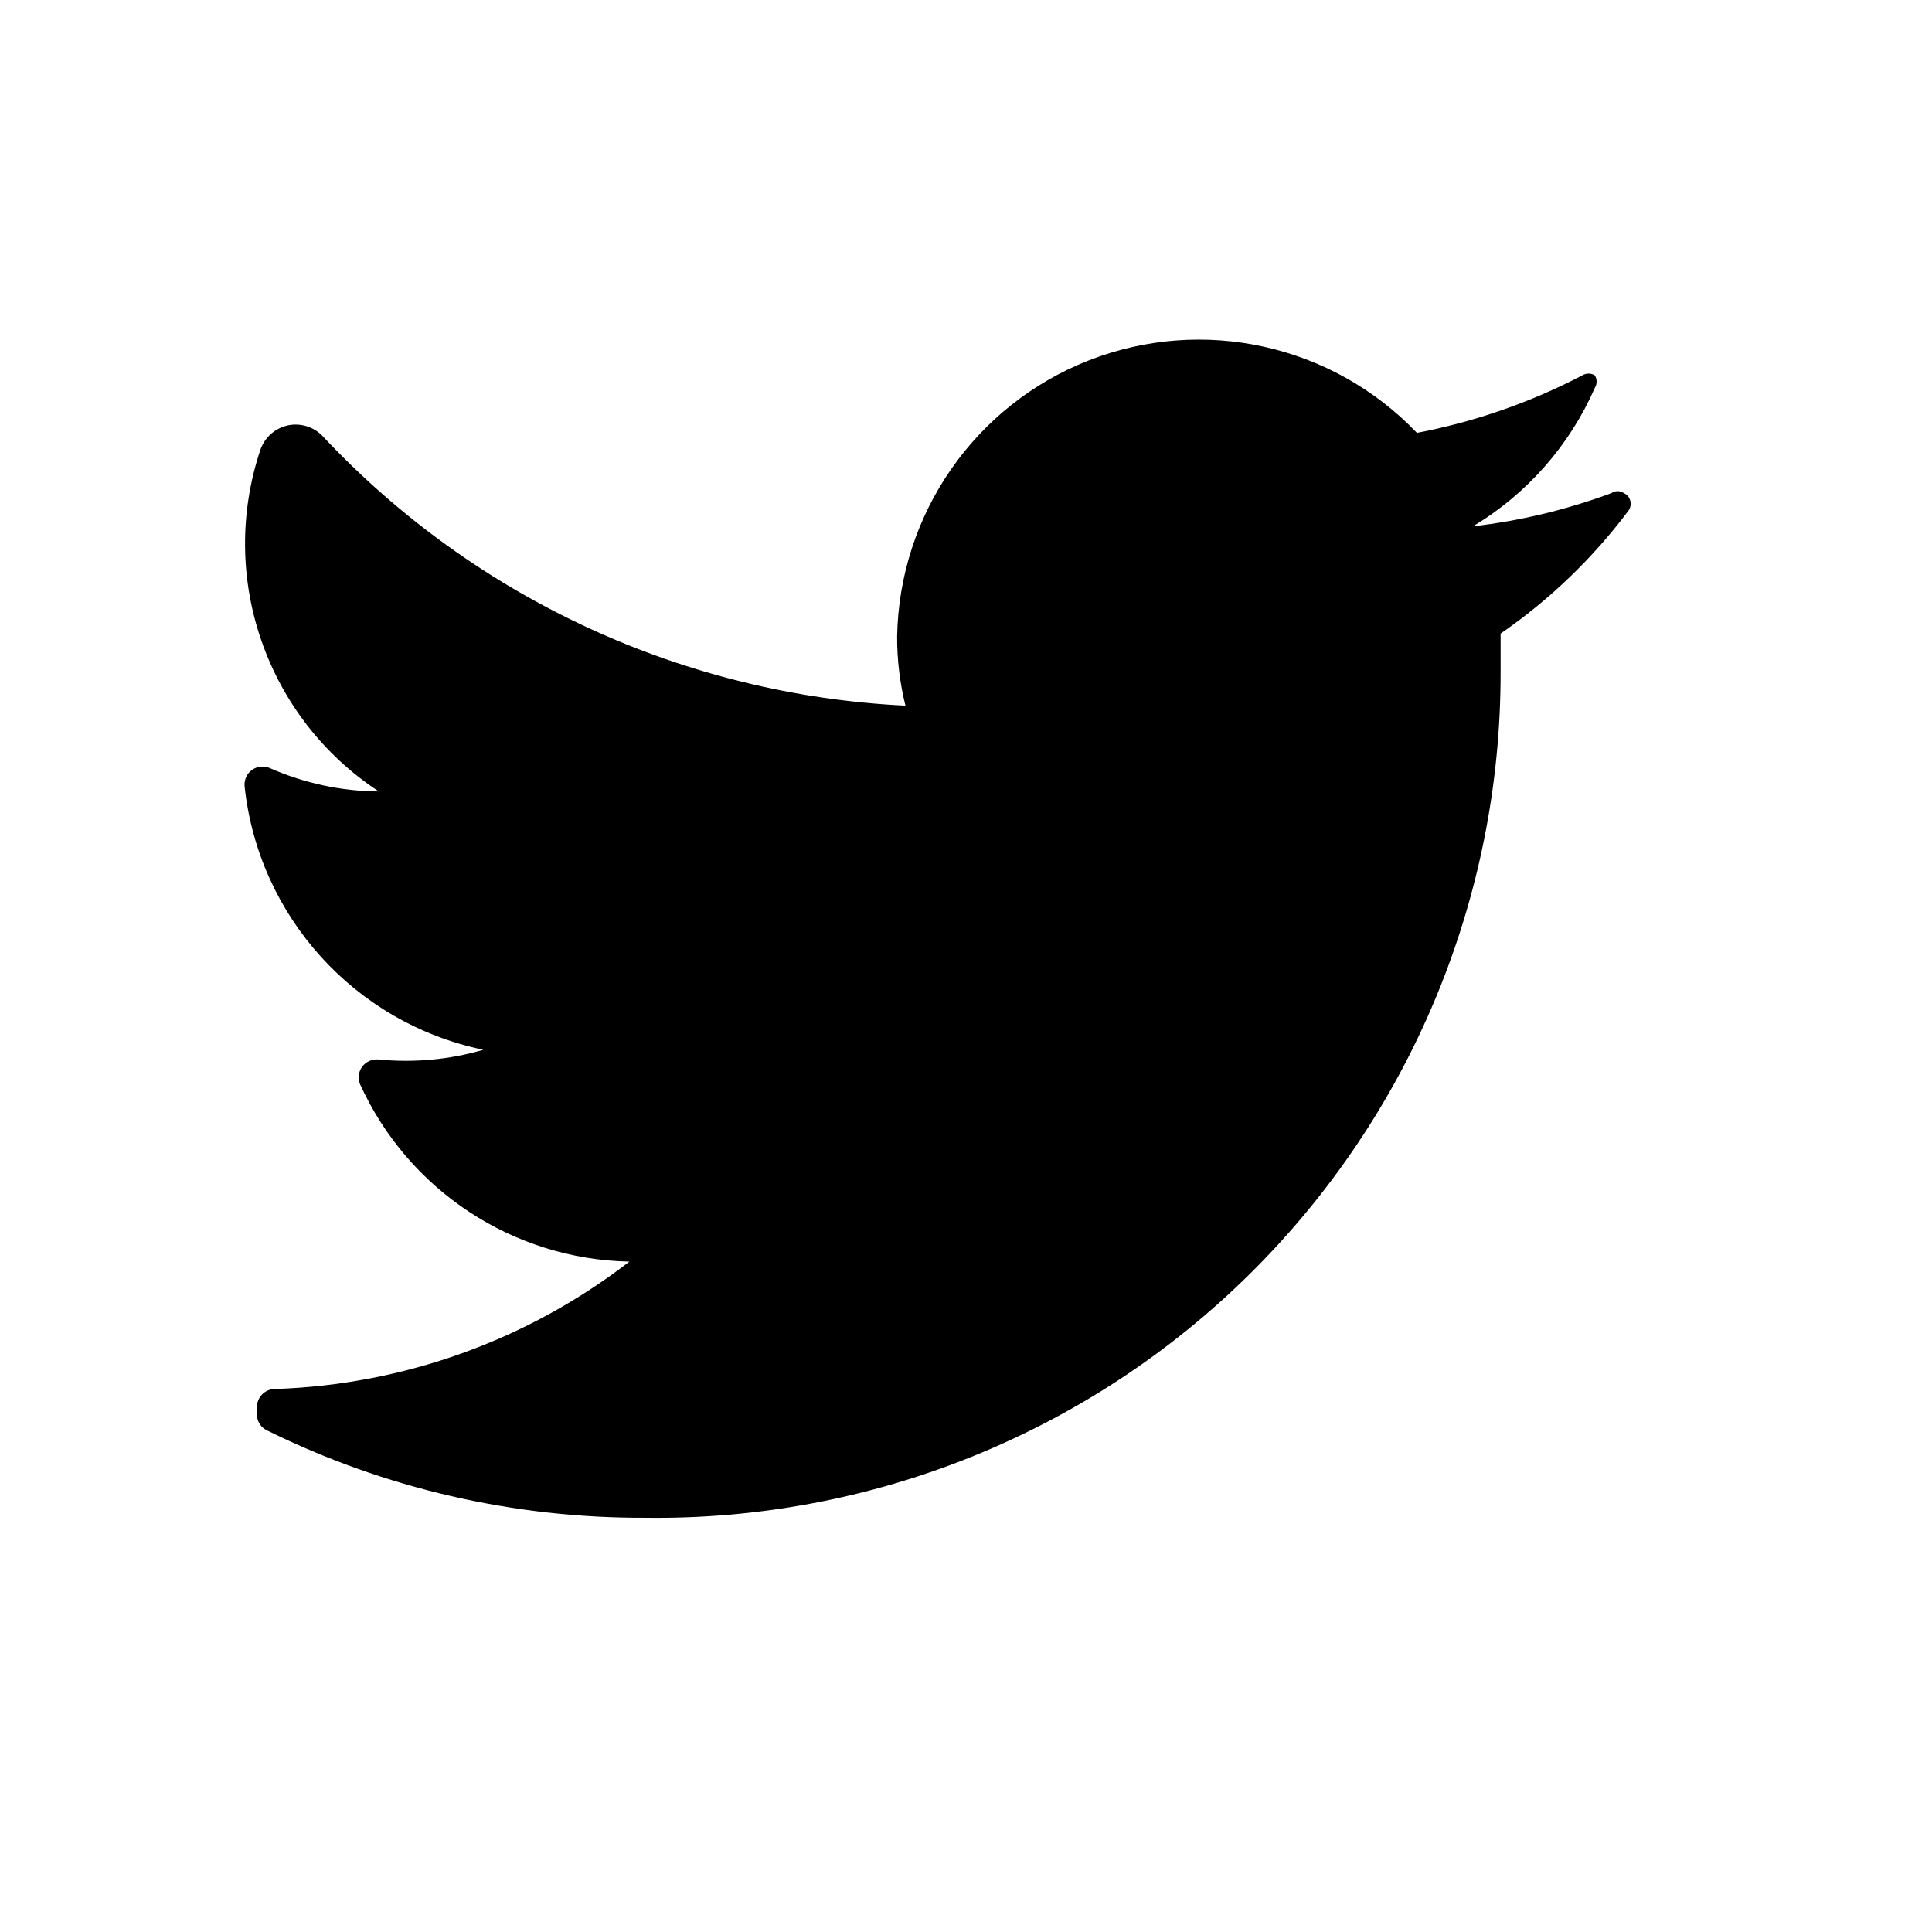 <svg width="17" height="17" viewBox="0 0 17 17" fill="none" xmlns="http://www.w3.org/2000/svg">
<path d="M14.331 4.491C14.016 4.911 13.636 5.277 13.204 5.575C13.204 5.685 13.204 5.795 13.204 5.91C13.208 7.902 12.412 9.811 10.996 11.211C9.58 12.611 7.662 13.383 5.672 13.355C4.521 13.359 3.385 13.097 2.353 12.588C2.297 12.563 2.261 12.508 2.261 12.448V12.381C2.261 12.293 2.332 12.222 2.42 12.222C3.551 12.185 4.642 11.793 5.538 11.101C4.514 11.081 3.593 10.474 3.169 9.542C3.147 9.491 3.154 9.432 3.186 9.387C3.219 9.343 3.272 9.318 3.327 9.322C3.638 9.353 3.953 9.325 4.253 9.237C3.123 9.002 2.273 8.064 2.152 6.916C2.148 6.861 2.172 6.807 2.217 6.775C2.262 6.743 2.32 6.736 2.371 6.757C2.674 6.891 3.002 6.962 3.333 6.964C2.343 6.314 1.915 5.078 2.292 3.955C2.331 3.846 2.424 3.765 2.538 3.742C2.651 3.72 2.769 3.759 2.846 3.845C4.182 5.267 6.019 6.115 7.967 6.209C7.918 6.01 7.893 5.805 7.894 5.6C7.913 4.523 8.579 3.564 9.581 3.171C10.584 2.779 11.723 3.03 12.468 3.809C12.975 3.712 13.465 3.542 13.923 3.303C13.957 3.282 13.999 3.282 14.033 3.303C14.054 3.336 14.054 3.379 14.033 3.413C13.811 3.92 13.436 4.346 12.961 4.631C13.377 4.583 13.786 4.485 14.179 4.339C14.212 4.316 14.255 4.316 14.288 4.339C14.316 4.351 14.337 4.375 14.345 4.405C14.353 4.434 14.348 4.466 14.331 4.491Z" fill="black"/>
</svg>
